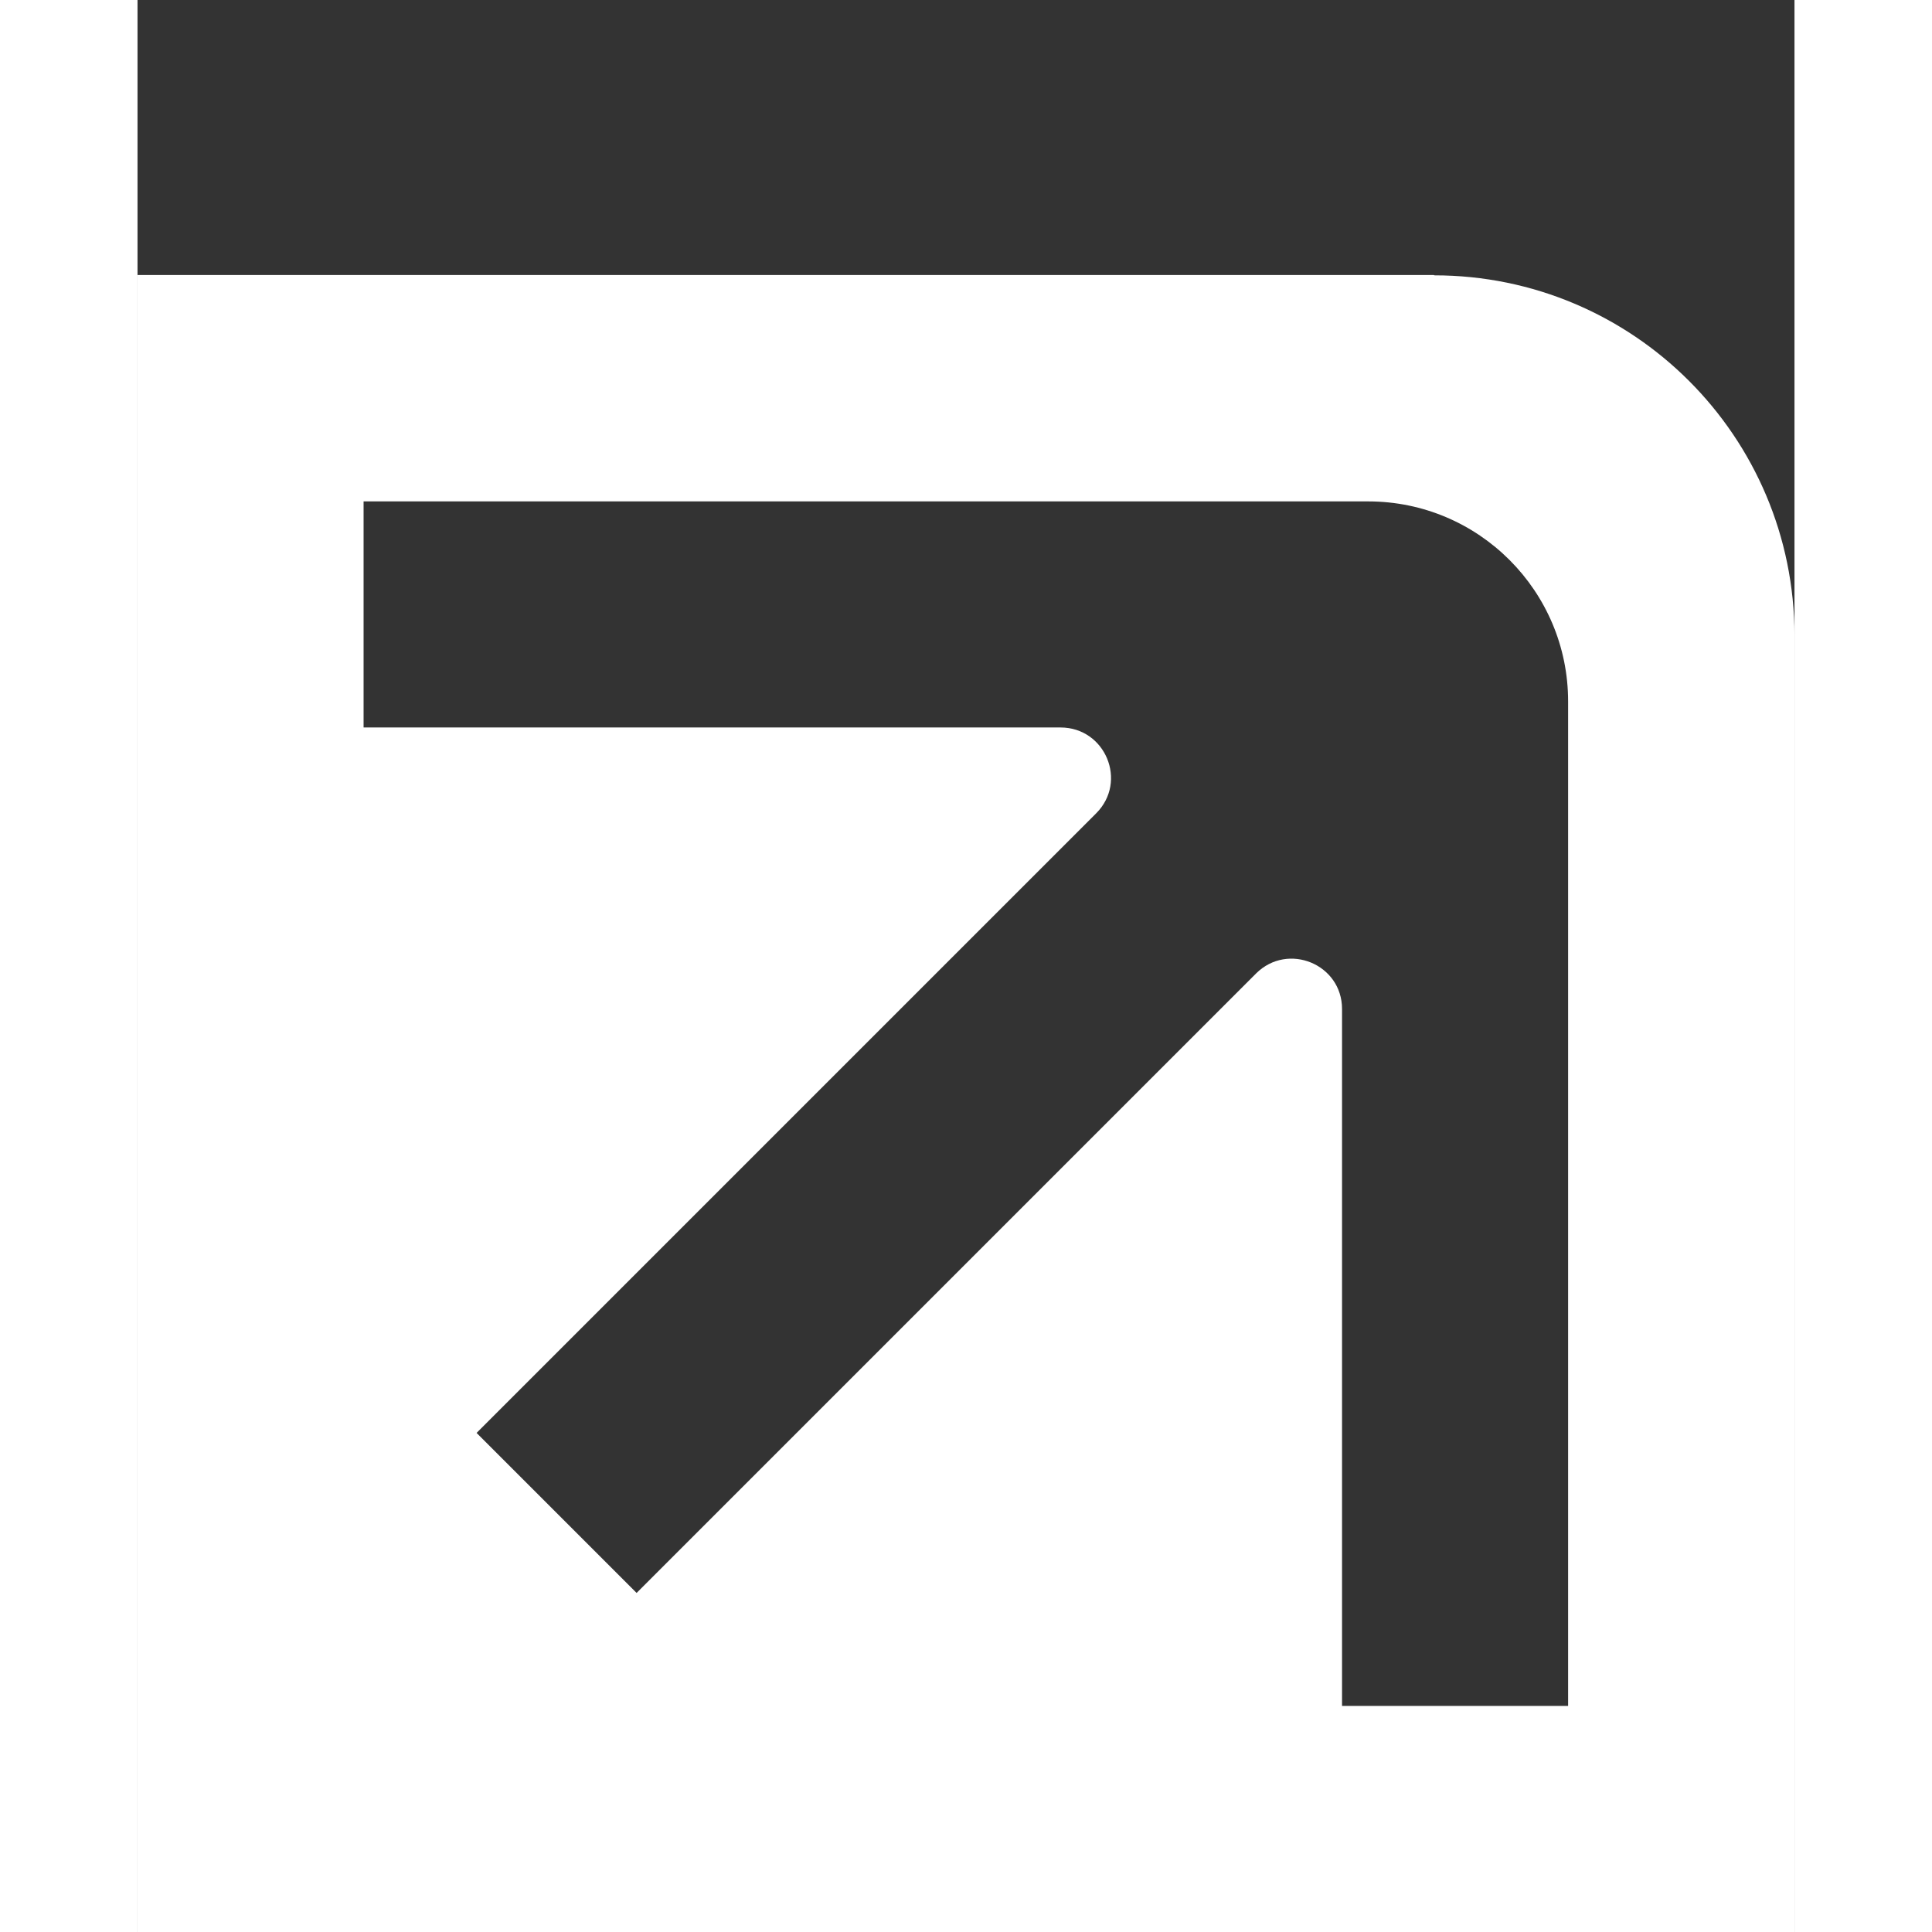 <svg xmlns="http://www.w3.org/2000/svg" viewBox="0 0 21.424 24.98" width="256" height="256" aria-labelledby="title">
  <rect x="0" y="0" width="21.424" height="24.98" fill="#333333" stroke="none"/>
  <title>Accuselect Brand Mark</title>
  <path fill-rule="evenodd" clip-rule="evenodd" d="M16.761 3.556H0V24.98H21.424V8.219C21.424 5.643 19.337 3.56 16.766 3.56L16.761 3.556ZM18.497 22.057H15.574V13.046C15.574 12.466 14.875 12.179 14.464 12.585L6.453 20.596L4.384 18.527L12.395 10.516C12.806 10.105 12.514 9.406 11.934 9.406H2.923V6.483H15.912C17.341 6.483 18.497 7.643 18.497 9.068V22.057Z" fill="#FFFFFF"/>
</svg>
